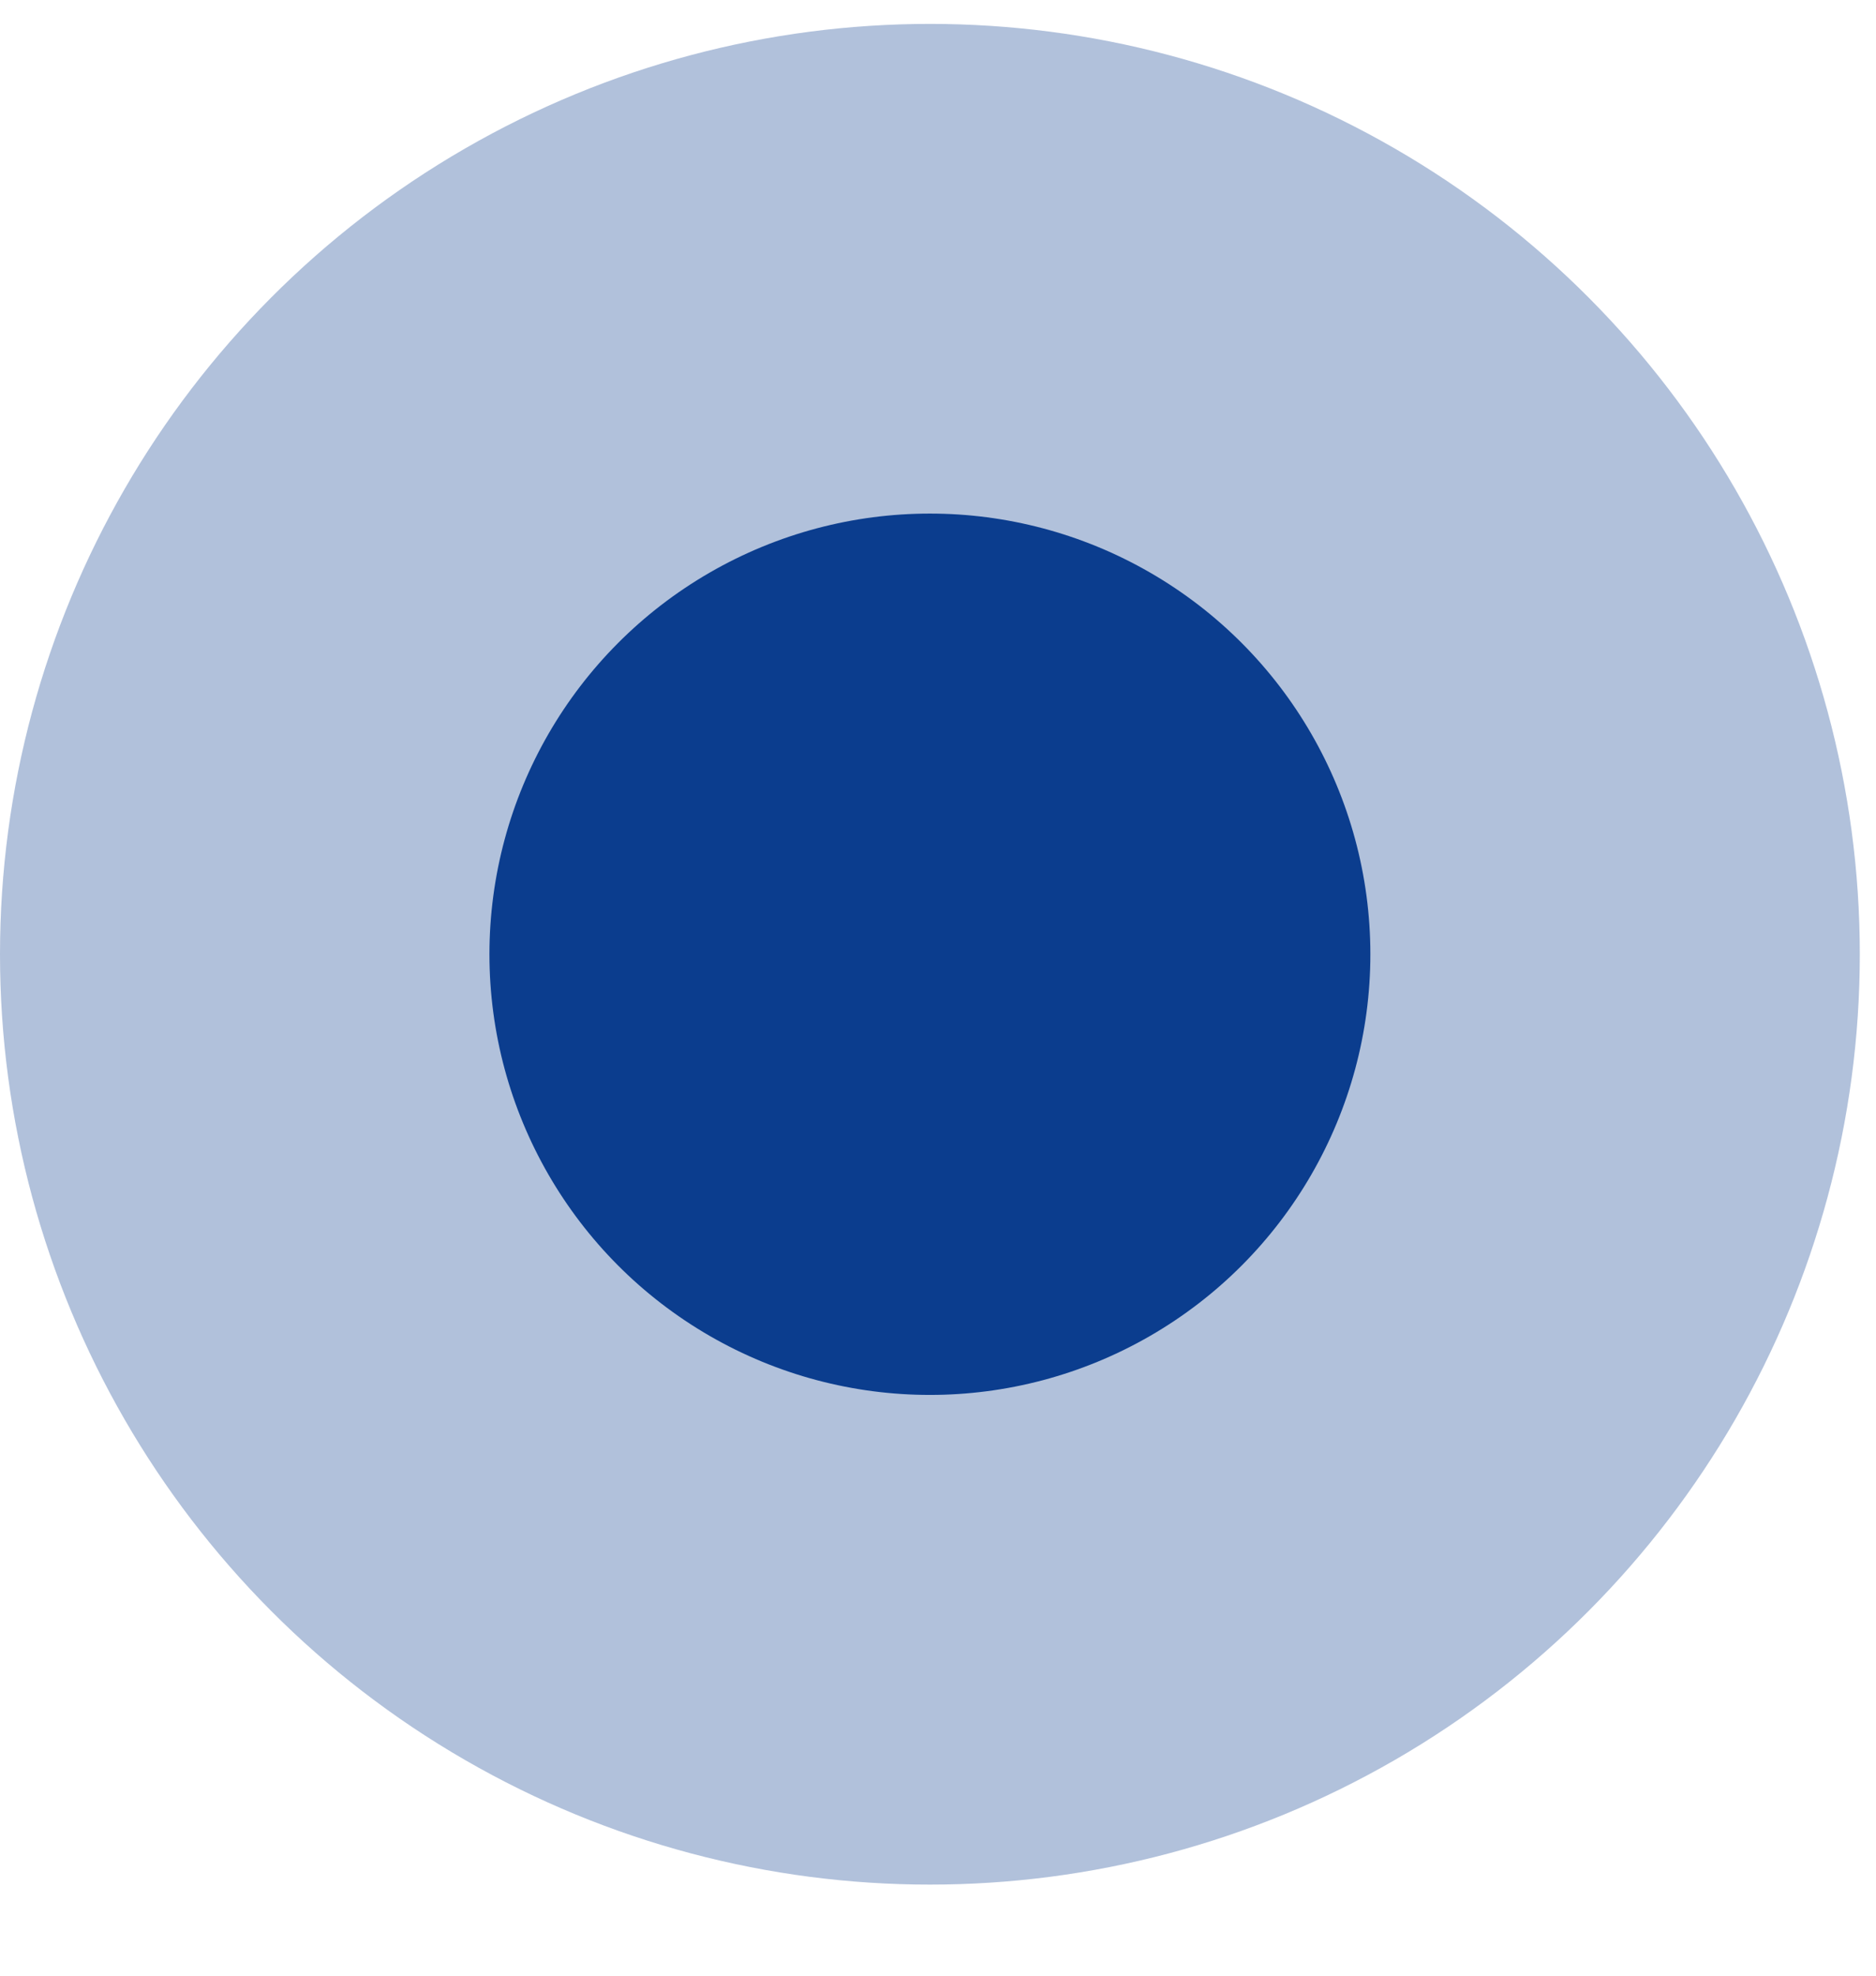 <svg width="19" height="20" viewBox="0 0 19 20" fill="none" xmlns="http://www.w3.org/2000/svg">
<circle opacity="0.32" cx="9.418" cy="9.66" r="9.418" fill="#0B3D8E"/>
<circle cx="9.418" cy="9.66" r="4.461" fill="#0B3D8E"/>
</svg>
